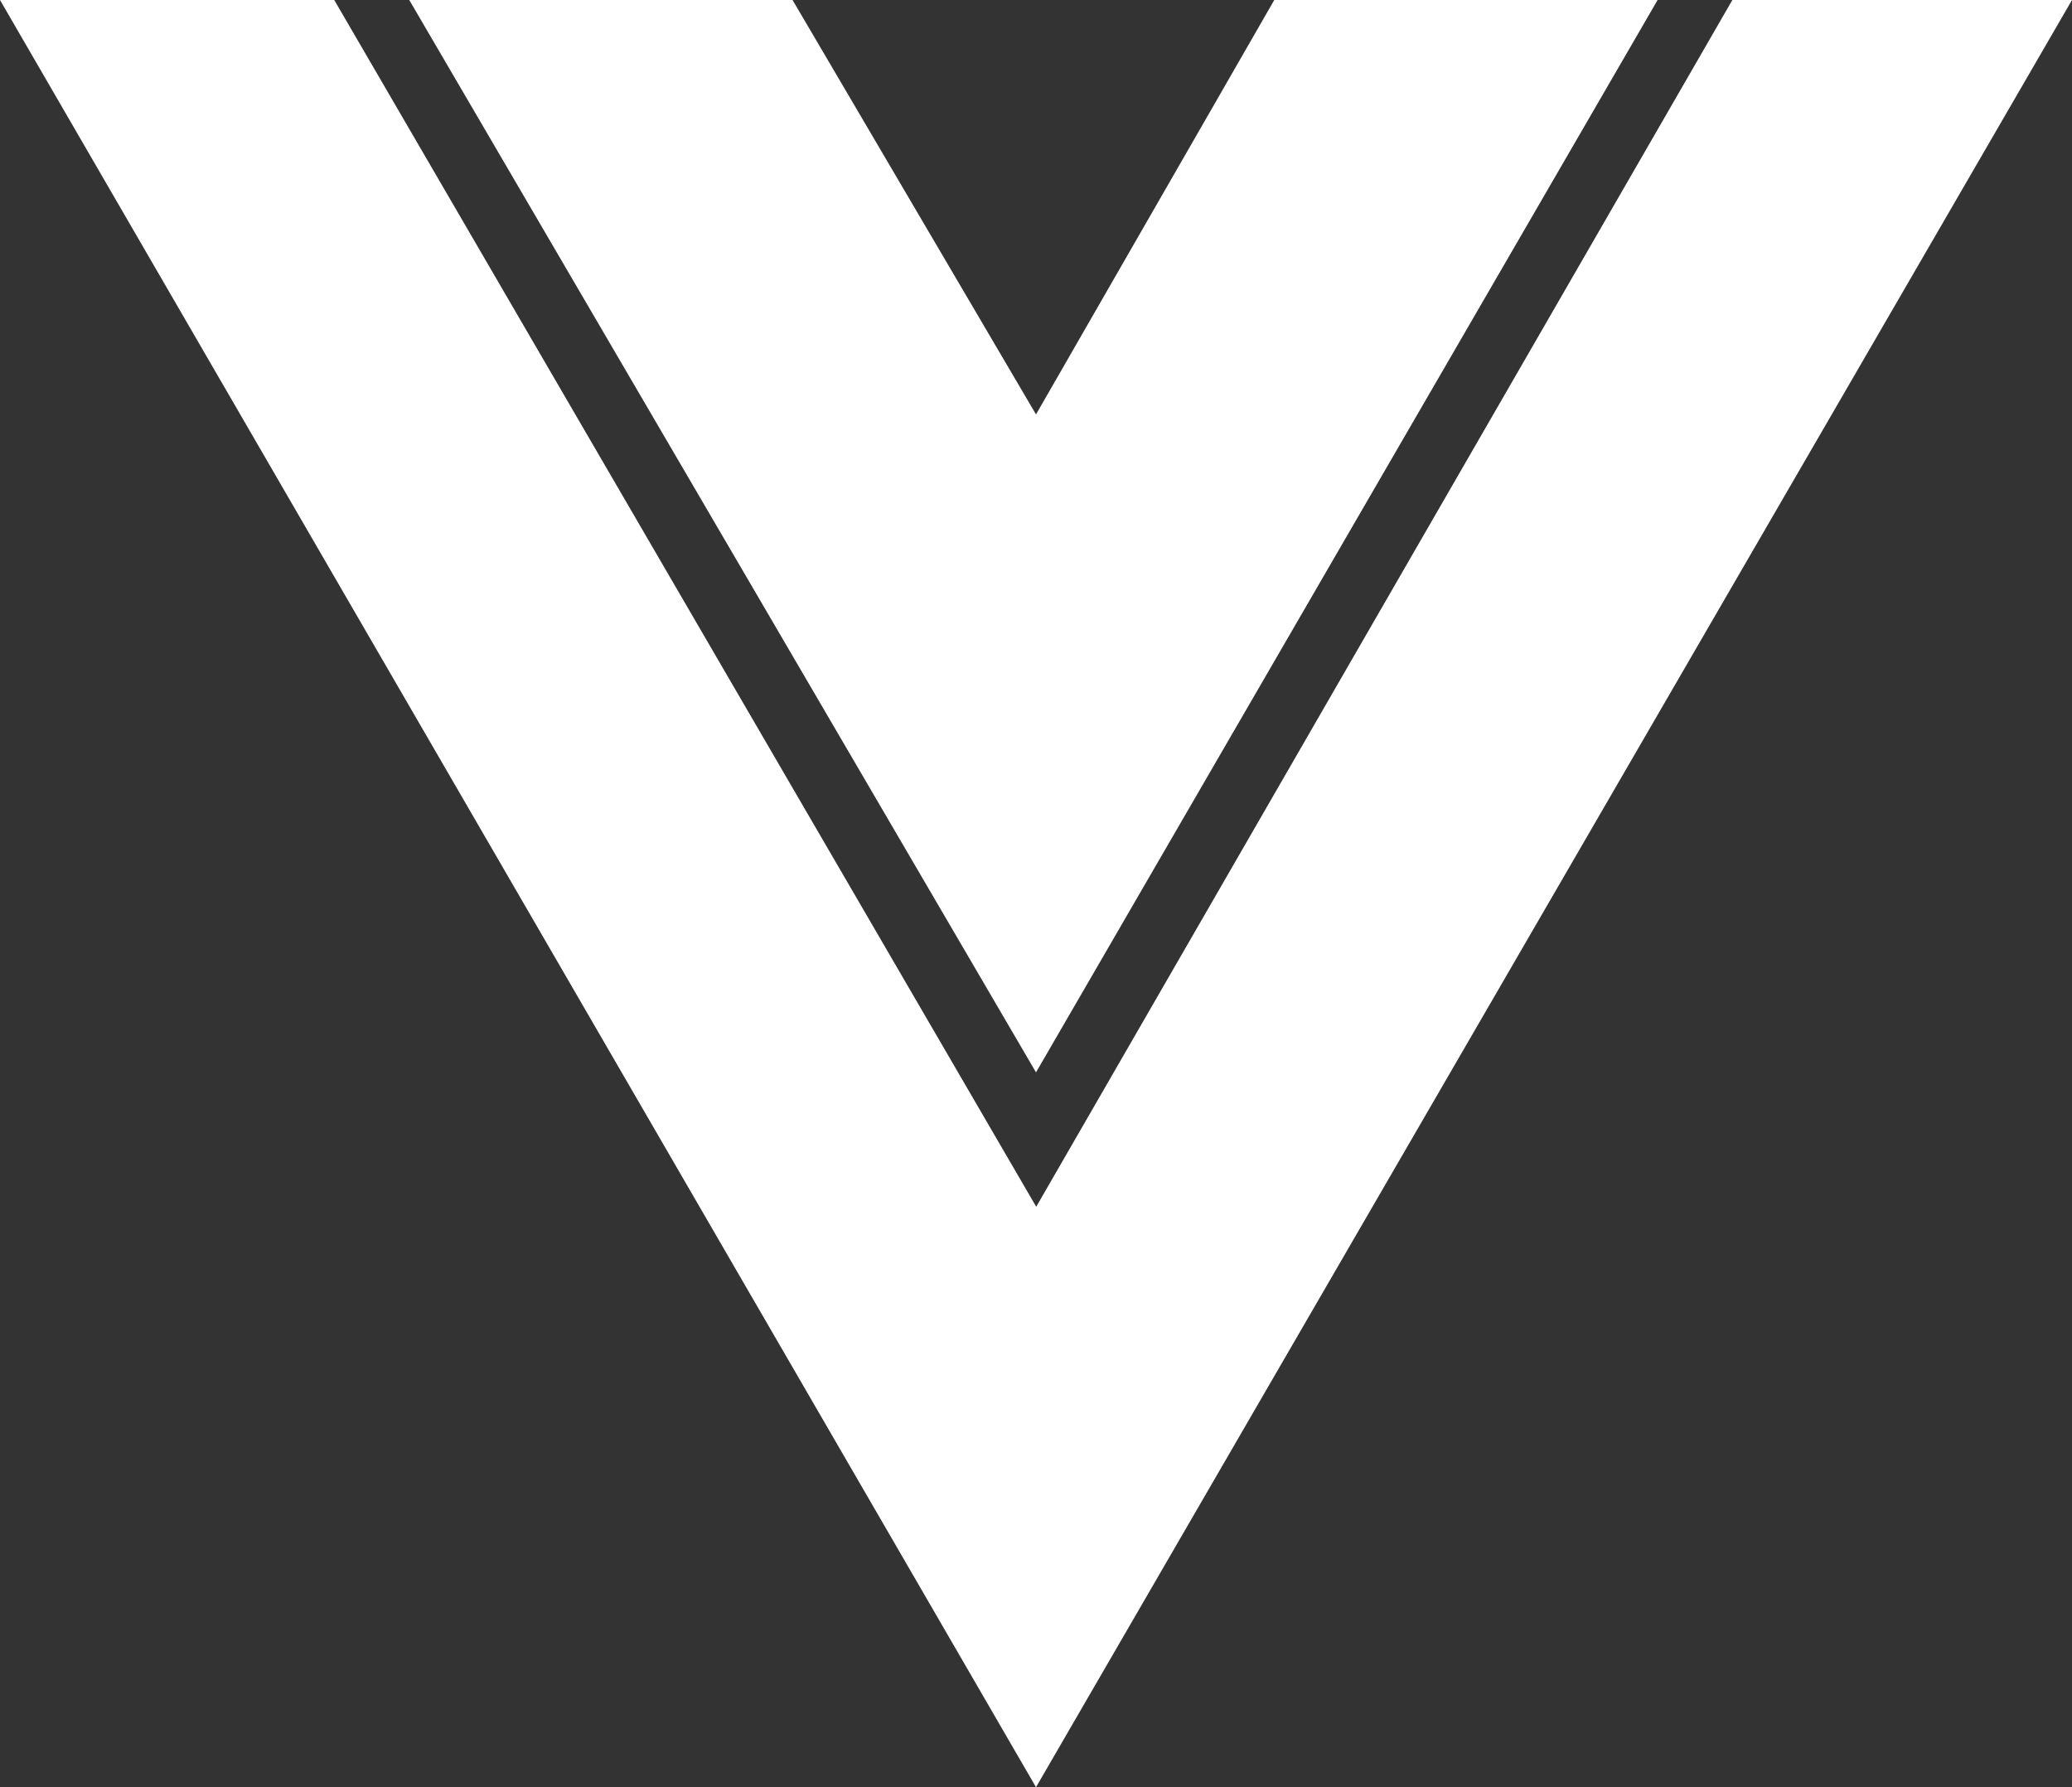 <svg id="Vue_JS" data-name="Vue JS" xmlns="http://www.w3.org/2000/svg" width="48" height="41.401" viewBox="0 0 48 41.401">
  <rect x="0" y="0" width="48" height="41.401" fill="#333333" stroke="none"/>
  <g id="ic-technology-vue">
    <path id="Combined-Shape" d="M40.132,0,48,0,24,41.4,0,0,7.743,0,24.005,27.954ZM18.36,0,24,9.6,29.52,0H38.4L24,24.841,9.481,0Z" fill="#fff"/>
  </g>
</svg>
